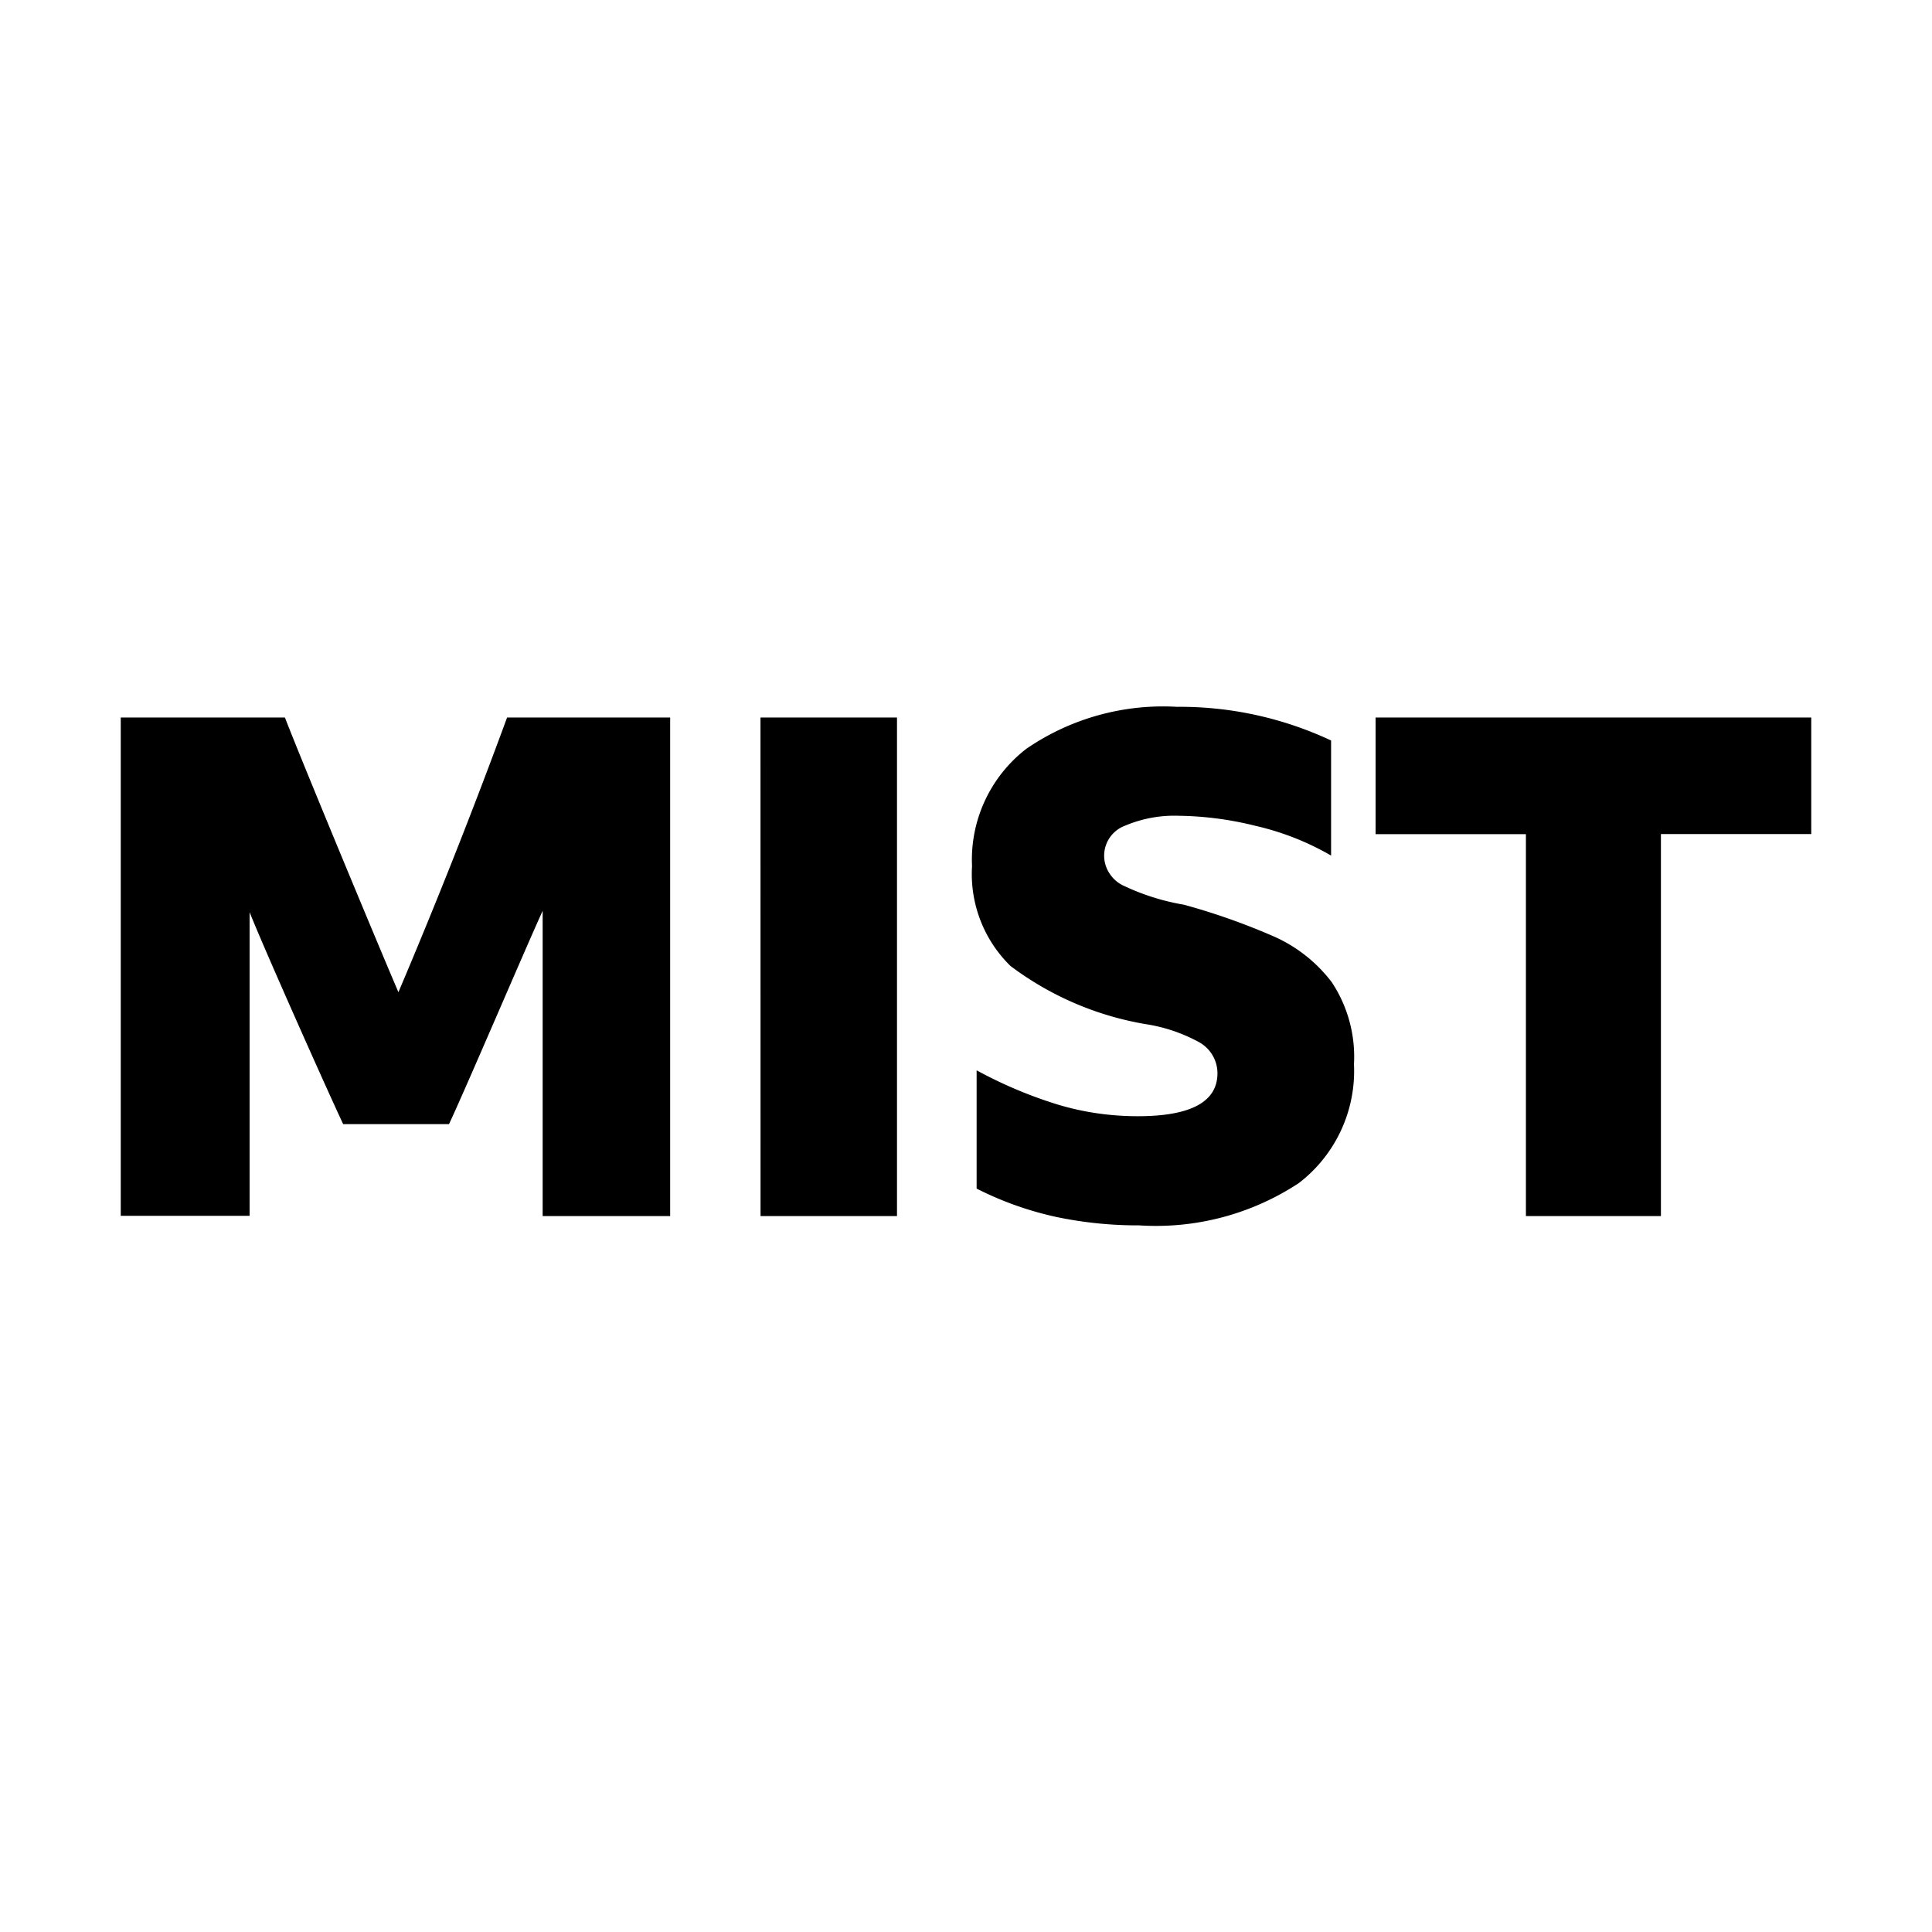 <svg xmlns="http://www.w3.org/2000/svg" fill="none" viewBox="0 0 32 32"><path fill="#fff" d="M0 0h32v32H0z"/><path fill="#000" d="M12.596 11.884h2.261v8.258h-2.26z"/><path fill="#000" fill-rule="evenodd" d="M19.506 11.707a5.9 5.9 0 0 1 2.541.558v1.906a4.5 4.5 0 0 0-1.258-.494 5.5 5.5 0 0 0-1.257-.165 2.1 2.1 0 0 0-.9.165.53.53 0 0 0-.248.8c.06.09.147.161.248.203.31.145.64.248.978.305q.742.203 1.448.508c.396.166.74.434 1 .775.266.402.395.879.368 1.36a2.34 2.34 0 0 1-.914 1.968 4.3 4.3 0 0 1-2.643.7 6.6 6.6 0 0 1-1.372-.139 5.5 5.5 0 0 1-1.321-.47v-1.959q.633.345 1.321.56c.436.134.89.2 1.347.2q1.32 0 1.321-.712a.59.59 0 0 0-.317-.521 2.7 2.7 0 0 0-.877-.293 5.15 5.15 0 0 1-2.236-.964 2.13 2.13 0 0 1-.635-1.652 2.32 2.32 0 0 1 .9-1.944 4 4 0 0 1 2.506-.694Zm-14.787.177c.288.746 1.558 3.8 1.88 4.55a99 99 0 0 0 1.8-4.55H11.1v8.258H8.988v-5.056c-.272.594-1.28 2.957-1.551 3.533H5.684c-.271-.576-1.313-2.912-1.55-3.511v5.03H2v-8.254zm25.281 0v1.931h-2.49v6.327h-2.236v-6.326h-2.49v-1.932z" clip-rule="evenodd"/></svg>
